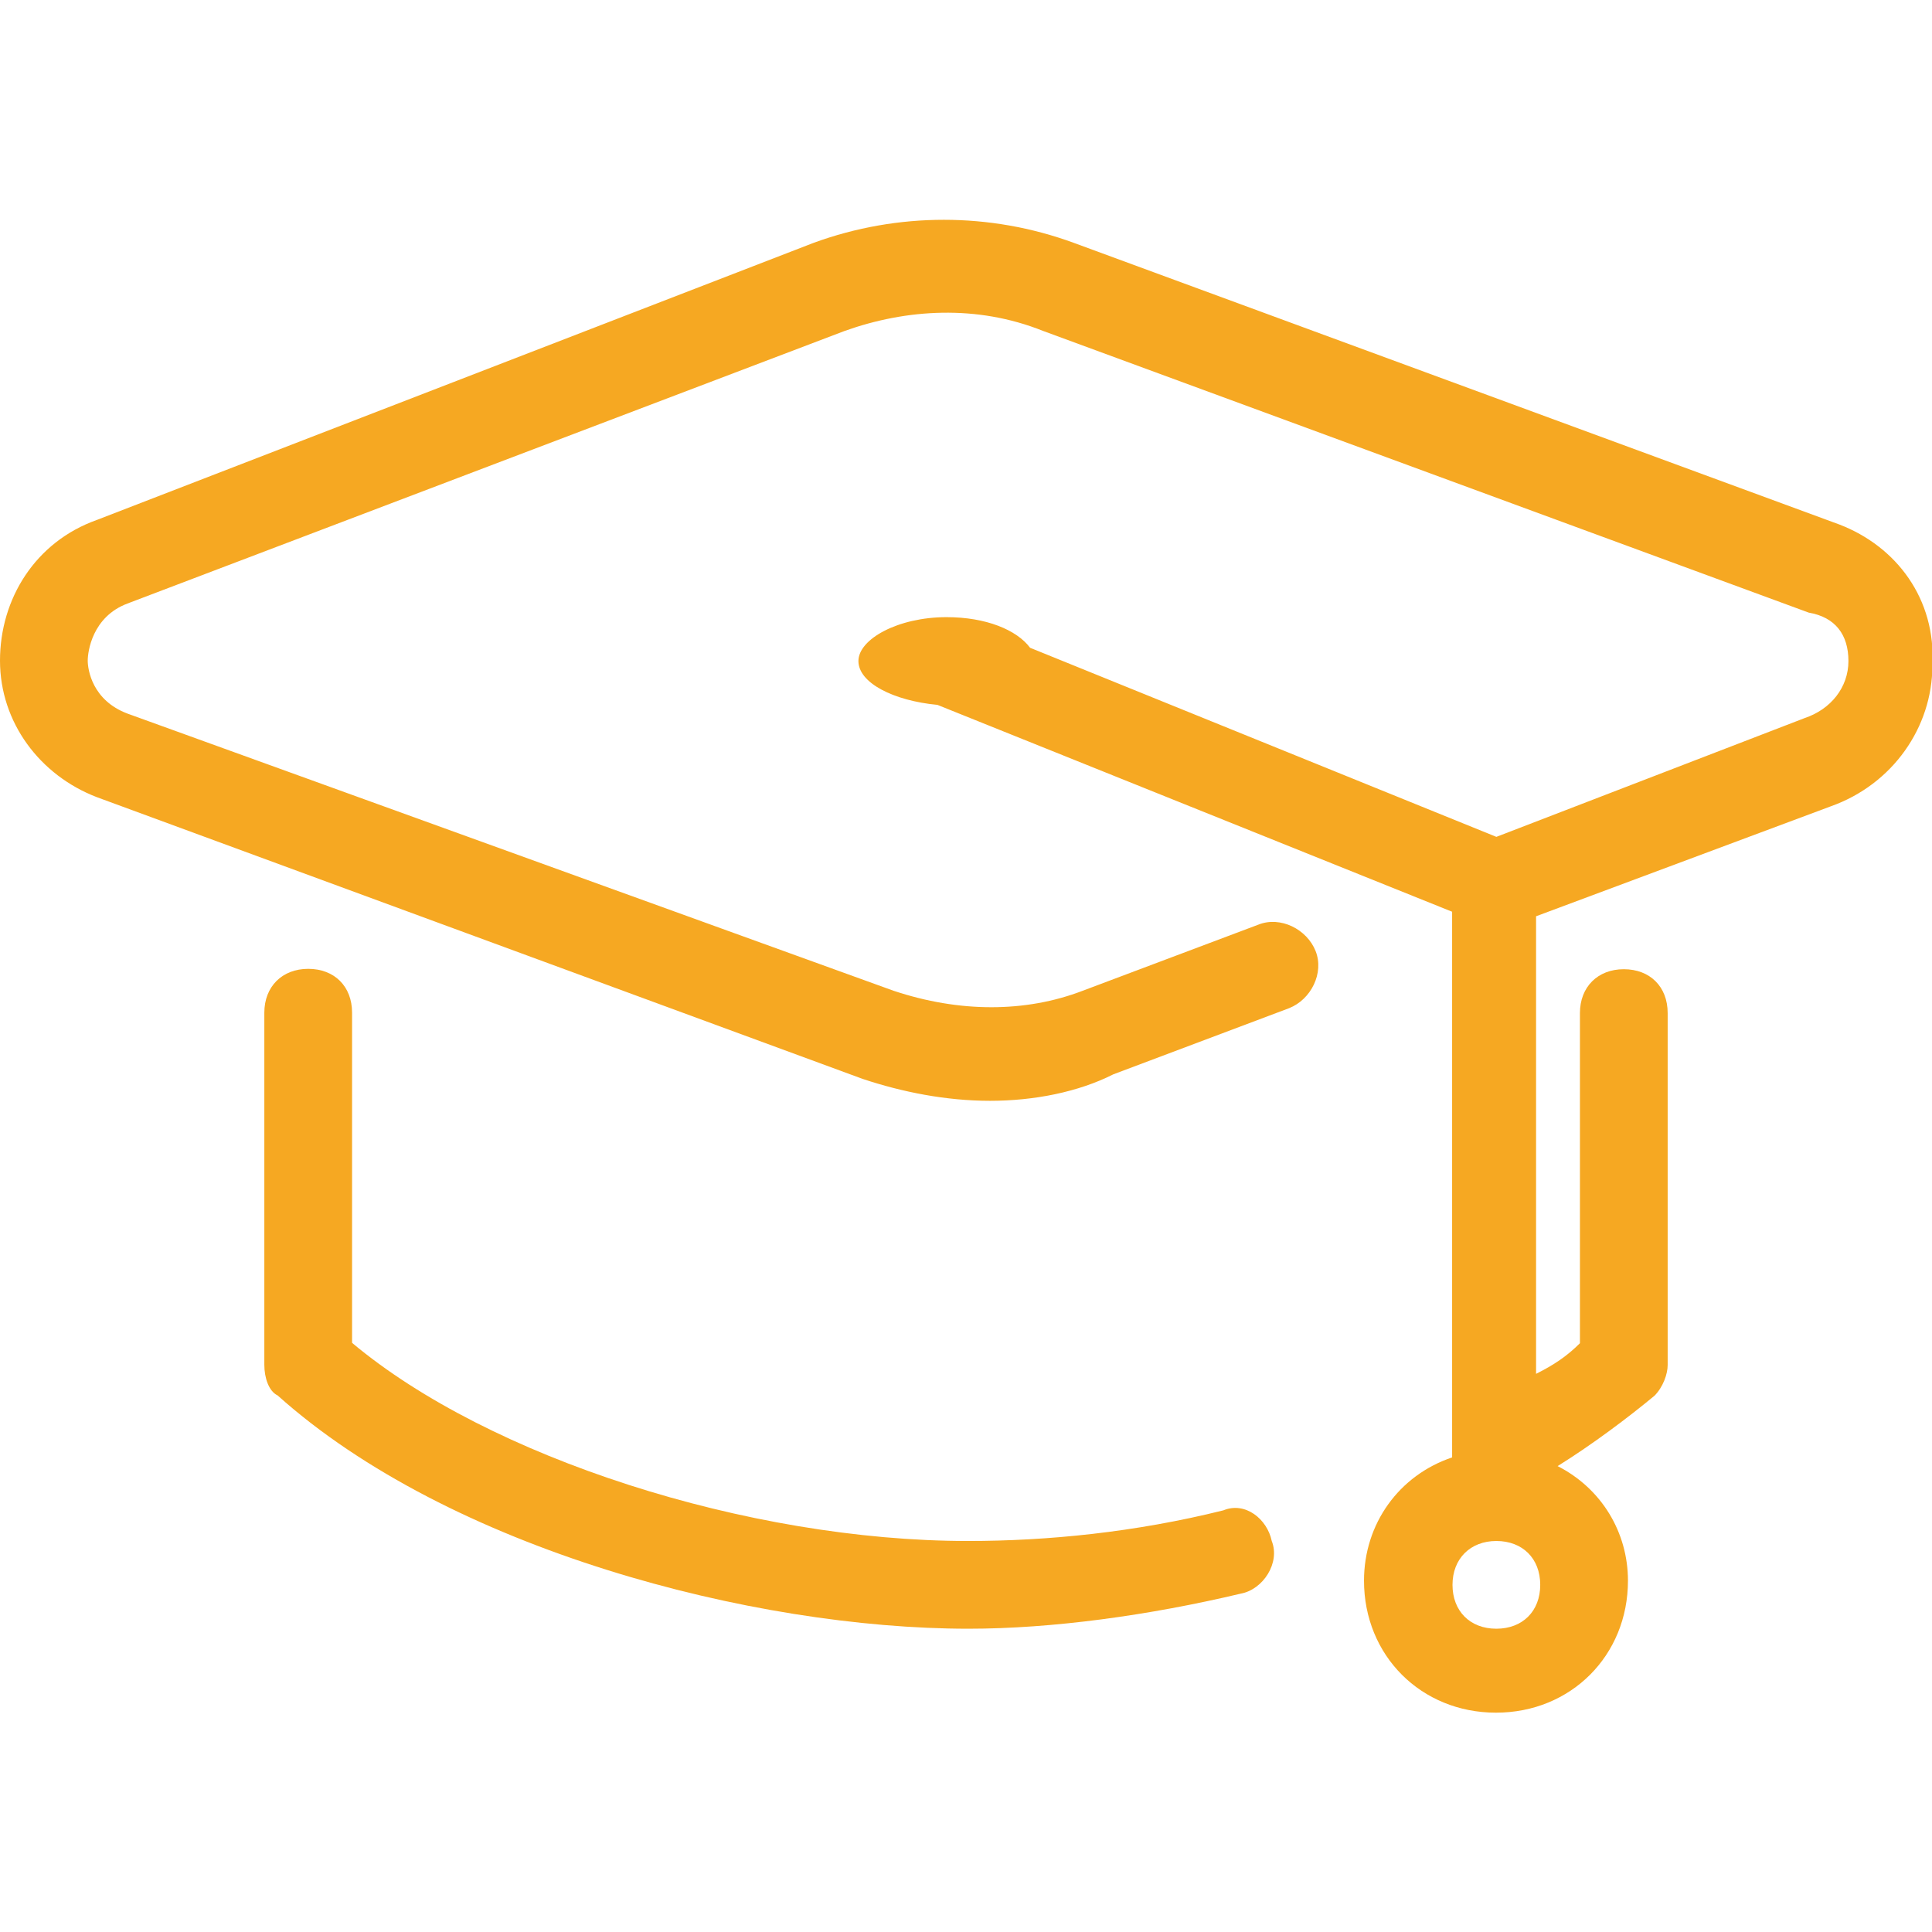 <?xml version="1.0" encoding="UTF-8"?> <!-- Generator: Adobe Illustrator 24.3.0, SVG Export Plug-In . SVG Version: 6.00 Build 0) --> <svg xmlns="http://www.w3.org/2000/svg" xmlns:xlink="http://www.w3.org/1999/xlink" id="Layer_1" x="0px" y="0px" viewBox="0 0 510.9 510.9" style="enable-background:new 0 0 510.9 510.9;" xml:space="preserve"> <style type="text/css"> .st0{fill:#F6A822;} </style> <g> <g> <path class="st0" d="M486.4,138.7L283.9,64.2c-22.1-8.1-46.5-8.1-68.7,0L25.6,137.5C9.3,143.3,0,158.4,0,174.7 s10.5,30.3,25.6,36.1l202.5,74.5c10.5,3.5,22.1,5.8,33.7,5.8s23.3-2.3,32.6-7l46.5-17.5c5.8-2.3,9.3-9.3,7-15.1 c-2.3-5.8-9.3-9.3-15.1-7L286.3,262c-15.1,5.8-32.6,5.8-50,0L33.7,188.7c-9.3-3.5-10.5-11.6-10.5-14s1.2-11.6,10.5-15.1 l189.7-72.1c16.3-5.8,34.9-7,52.4,0l202.5,74.5c7,1.2,10.5,5.8,10.5,12.8s-4.7,12.8-11.6,15.1l-81.5,31.4l-123.3-50 c-3.5-4.7-11.6-8.1-22.1-8.1c-12.8,0-23.3,5.8-23.3,11.6s9.3,10.5,20.9,11.6L384,241.1v144.3c-14,4.7-23.3,17.5-23.3,32.6 c0,19.8,15.1,34.9,34.9,34.9c19.8,0,34.9-15.1,34.9-34.9c0-12.8-7-24.4-18.6-30.3c9.3-5.8,18.6-12.8,25.6-18.6 c2.3-2.3,3.5-5.8,3.5-8.1v-93.1c0-7-4.7-11.6-11.6-11.6s-11.6,4.7-11.6,11.6v87.3c-3.5,3.5-7,5.8-11.6,8.1v-121l78-29.1 c16.3-5.8,26.8-20.9,26.8-37.2C512,158.4,501.5,144.5,486.4,138.7z M407.3,419.1c0,7-4.7,11.6-11.6,11.6c-7,0-11.6-4.7-11.6-11.6 s4.7-11.6,11.6-11.6C402.6,407.5,407.3,412.1,407.3,419.1z"></path> </g> </g> <g> <g> <path class="st0" d="M336.3,407.5c-1.2-5.8-7-10.5-12.8-8.1c-23.3,5.8-46.5,8.1-67.5,8.1c-58.2,0-126.8-22.1-162.9-52.4v-87.3 c0-7-4.7-11.6-11.6-11.6s-11.6,4.7-11.6,11.6v93.1c0,3.5,1.2,7,3.5,8.1c45.4,40.7,125.7,61.7,182.7,61.7c22.1,0,47.7-3.5,72.1-9.3 C334,420.3,338.6,413.3,336.3,407.5z"></path> </g> </g> </svg> 